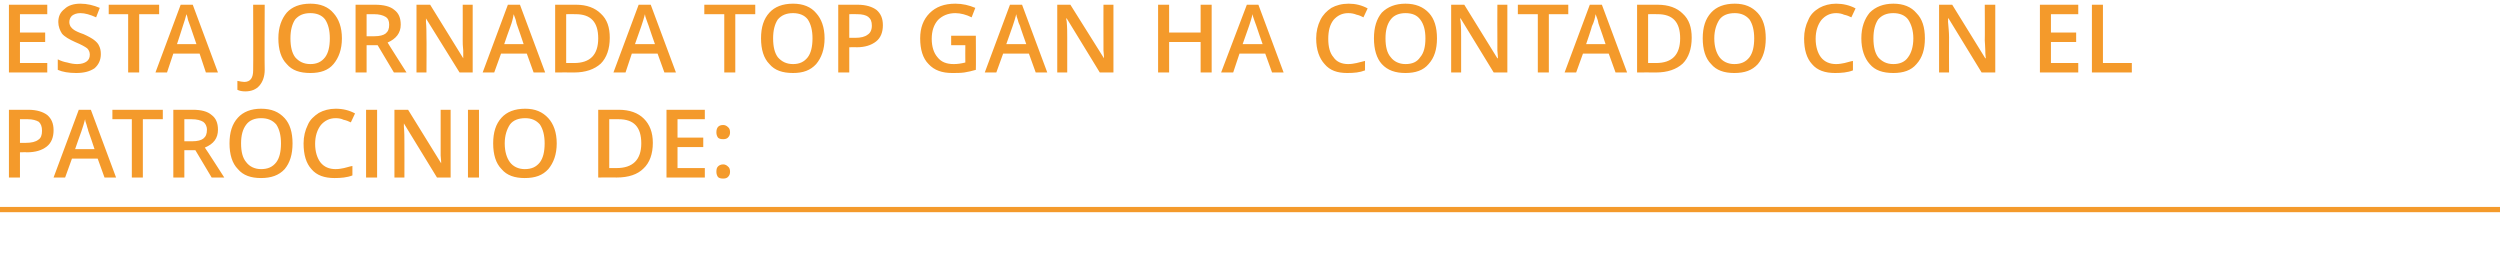 <?xml version="1.0" standalone="no"?><!DOCTYPE svg PUBLIC "-//W3C//DTD SVG 1.1//EN" "http://www.w3.org/Graphics/SVG/1.1/DTD/svg11.dtd"><svg xmlns="http://www.w3.org/2000/svg" version="1.1" width="476px" height="52.3px" viewBox="0 0 476 52.3">  <desc>Esta Jornada TOP GAN ha contado con el patrocinio de</desc>  <defs/>  <g class="svg-textframe-paragraphrules">    <line class="svg-paragraph-rulebelow" y1="39.9" y2="39.9" x1="0" x2="476.2" stroke="#f49a2b" stroke-width="1"/>  </g>  <g id="Polygon157735">    <path d="M 10.2 24.8 C 10.2 26.1 9.8 27.2 8.9 27.9 C 8 28.6 6.8 29 5.1 29 C 5.13 28.96 3.8 29 3.8 29 L 3.8 33.8 L 1.7 33.8 L 1.7 20.9 C 1.7 20.9 5.4 20.92 5.4 20.9 C 7 20.9 8.2 21.3 9 21.9 C 9.8 22.6 10.2 23.5 10.2 24.8 Z M 3.8 27.2 C 3.8 27.2 4.91 27.2 4.9 27.2 C 6 27.2 6.8 27 7.3 26.6 C 7.8 26.3 8 25.7 8 24.9 C 8 24.1 7.8 23.6 7.4 23.2 C 6.9 22.9 6.2 22.7 5.3 22.7 C 5.26 22.68 3.8 22.7 3.8 22.7 L 3.8 27.2 Z M 19.9 33.8 L 18.6 30.2 L 13.7 30.2 L 12.4 33.8 L 10.2 33.8 L 15 20.9 L 17.3 20.9 L 22.1 33.8 L 19.9 33.8 Z M 18 28.4 C 18 28.4 16.84 24.9 16.8 24.9 C 16.8 24.7 16.6 24.3 16.5 23.8 C 16.3 23.3 16.2 22.9 16.2 22.7 C 16 23.4 15.8 24.2 15.5 25 C 15.46 25.04 14.3 28.4 14.3 28.4 L 18 28.4 Z M 27.2 33.8 L 25.1 33.8 L 25.1 22.7 L 21.4 22.7 L 21.4 20.9 L 31 20.9 L 31 22.7 L 27.2 22.7 L 27.2 33.8 Z M 35.1 26.9 C 35.1 26.9 36.59 26.9 36.6 26.9 C 37.6 26.9 38.3 26.7 38.7 26.4 C 39.2 26 39.4 25.5 39.4 24.7 C 39.4 24 39.1 23.5 38.7 23.2 C 38.2 22.9 37.5 22.7 36.5 22.7 C 36.52 22.7 35.1 22.7 35.1 22.7 L 35.1 26.9 Z M 35.1 28.6 L 35.1 33.8 L 33 33.8 L 33 20.9 C 33 20.9 36.66 20.92 36.7 20.9 C 38.3 20.9 39.5 21.2 40.3 21.9 C 41.1 22.5 41.5 23.4 41.5 24.7 C 41.5 26.3 40.7 27.4 39 28.1 C 39.04 28.09 42.7 33.8 42.7 33.8 L 40.3 33.8 L 37.2 28.6 L 35.1 28.6 Z M 55.7 27.3 C 55.7 29.4 55.2 31 54.2 32.2 C 53.1 33.4 51.6 33.9 49.7 33.9 C 47.8 33.9 46.3 33.4 45.3 32.2 C 44.2 31.1 43.7 29.4 43.7 27.3 C 43.7 25.2 44.2 23.6 45.3 22.4 C 46.3 21.3 47.8 20.7 49.7 20.7 C 51.7 20.7 53.1 21.3 54.2 22.5 C 55.2 23.6 55.7 25.2 55.7 27.3 Z M 45.9 27.3 C 45.9 28.9 46.2 30.1 46.9 30.9 C 47.5 31.7 48.5 32.2 49.7 32.2 C 51 32.2 51.9 31.8 52.6 30.9 C 53.2 30.1 53.5 28.9 53.5 27.3 C 53.5 25.8 53.2 24.6 52.6 23.7 C 51.9 22.9 51 22.5 49.7 22.5 C 48.5 22.5 47.5 22.9 46.9 23.7 C 46.2 24.6 45.9 25.8 45.9 27.3 Z M 63.9 22.5 C 62.7 22.5 61.8 23 61.1 23.8 C 60.4 24.7 60 25.9 60 27.4 C 60 28.9 60.4 30.1 61 30.9 C 61.7 31.8 62.7 32.2 63.9 32.2 C 64.5 32.2 65 32.1 65.5 32 C 66 31.9 66.5 31.7 67.1 31.6 C 67.1 31.6 67.1 33.4 67.1 33.4 C 66.1 33.8 64.9 33.9 63.7 33.9 C 61.8 33.9 60.3 33.4 59.3 32.2 C 58.3 31.1 57.8 29.5 57.8 27.3 C 57.8 26 58.1 24.8 58.6 23.8 C 59 22.8 59.8 22.1 60.7 21.5 C 61.6 21 62.7 20.7 63.9 20.7 C 65.3 20.7 66.5 21 67.6 21.6 C 67.6 21.6 66.8 23.3 66.8 23.3 C 66.4 23.1 65.9 22.9 65.4 22.8 C 65 22.6 64.5 22.5 63.9 22.5 Z M 69.7 33.8 L 69.7 20.9 L 71.8 20.9 L 71.8 33.8 L 69.7 33.8 Z M 85.8 33.8 L 83.2 33.8 L 76.9 23.5 L 76.9 23.5 C 76.9 23.5 76.9 24.1 76.9 24.1 C 77 25.2 77 26.2 77 27.1 C 77.02 27.09 77 33.8 77 33.8 L 75.1 33.8 L 75.1 20.9 L 77.7 20.9 L 84 31.1 C 84 31.1 84.02 31.11 84 31.1 C 84 31 84 30.5 83.9 29.6 C 83.9 28.8 83.9 28.1 83.9 27.7 C 83.9 27.66 83.9 20.9 83.9 20.9 L 85.8 20.9 L 85.8 33.8 Z M 89.1 33.8 L 89.1 20.9 L 91.2 20.9 L 91.2 33.8 L 89.1 33.8 Z M 106 27.3 C 106 29.4 105.4 31 104.4 32.2 C 103.3 33.4 101.9 33.9 99.9 33.9 C 98 33.9 96.5 33.4 95.5 32.2 C 94.4 31.1 93.9 29.4 93.9 27.3 C 93.9 25.2 94.4 23.6 95.5 22.4 C 96.5 21.3 98 20.7 100 20.7 C 101.9 20.7 103.3 21.3 104.4 22.5 C 105.4 23.6 106 25.2 106 27.3 Z M 96.1 27.3 C 96.1 28.9 96.5 30.1 97.1 30.9 C 97.7 31.7 98.7 32.2 99.9 32.2 C 101.2 32.2 102.1 31.8 102.8 30.9 C 103.4 30.1 103.7 28.9 103.7 27.3 C 103.7 25.8 103.4 24.6 102.8 23.7 C 102.1 22.9 101.2 22.5 100 22.5 C 98.7 22.5 97.7 22.9 97.1 23.7 C 96.5 24.6 96.1 25.8 96.1 27.3 Z M 124.3 27.2 C 124.3 29.3 123.7 31 122.5 32.1 C 121.4 33.2 119.7 33.8 117.4 33.8 C 117.45 33.77 113.9 33.8 113.9 33.8 L 113.9 20.9 C 113.9 20.9 117.83 20.92 117.8 20.9 C 119.9 20.9 121.5 21.5 122.6 22.6 C 123.7 23.7 124.3 25.2 124.3 27.2 Z M 117.4 32 C 120.5 32 122.1 30.4 122.1 27.3 C 122.1 24.2 120.7 22.7 117.8 22.7 C 117.78 22.68 116 22.7 116 22.7 L 116 32 L 117.4 32 C 117.4 32 117.45 32.01 117.4 32 Z M 134.2 33.8 L 126.9 33.8 L 126.9 20.9 L 134.2 20.9 L 134.2 22.7 L 129 22.7 L 129 26.2 L 133.9 26.2 L 133.9 28 L 129 28 L 129 32 L 134.2 32 L 134.2 33.8 Z M 136.4 32.7 C 136.4 32.2 136.5 31.9 136.7 31.7 C 136.9 31.5 137.2 31.3 137.7 31.3 C 138.1 31.3 138.4 31.5 138.6 31.7 C 138.9 31.9 139 32.3 139 32.7 C 139 33.1 138.9 33.4 138.6 33.7 C 138.4 33.9 138.1 34 137.7 34 C 137.2 34 136.9 33.9 136.7 33.7 C 136.5 33.4 136.4 33.1 136.4 32.7 Z M 136.4 25.2 C 136.4 24.3 136.8 23.8 137.7 23.8 C 138.1 23.8 138.4 24 138.6 24.2 C 138.9 24.4 139 24.8 139 25.2 C 139 25.6 138.9 25.9 138.6 26.2 C 138.4 26.4 138.1 26.5 137.7 26.5 C 137.2 26.5 136.9 26.4 136.7 26.2 C 136.5 25.9 136.4 25.6 136.4 25.2 Z " stroke="none" fill="#f49a2b"/>  </g>  <g id="Polygon157734">    <path d="M 9 13.8 L 1.7 13.8 L 1.7 0.9 L 9 0.9 L 9 2.7 L 3.8 2.7 L 3.8 6.2 L 8.6 6.2 L 8.6 8 L 3.8 8 L 3.8 12 L 9 12 L 9 13.8 Z M 19.2 10.3 C 19.2 11.4 18.8 12.3 18 13 C 17.1 13.6 16 13.9 14.5 13.9 C 13.1 13.9 11.9 13.7 11 13.3 C 11 13.3 11 11.3 11 11.3 C 11.6 11.6 12.2 11.8 12.8 11.9 C 13.5 12.1 14.1 12.2 14.7 12.2 C 15.5 12.2 16.1 12 16.5 11.7 C 16.9 11.4 17.1 11 17.1 10.4 C 17.1 9.9 16.9 9.5 16.6 9.2 C 16.2 8.9 15.5 8.5 14.3 8 C 13.2 7.5 12.3 7 11.8 6.4 C 11.4 5.8 11.1 5 11.1 4.2 C 11.1 3.1 11.5 2.3 12.3 1.7 C 13 1 14.1 0.7 15.3 0.7 C 16.6 0.7 17.8 1 19 1.5 C 19 1.5 18.3 3.3 18.3 3.3 C 17.2 2.8 16.2 2.5 15.3 2.5 C 14.6 2.5 14.1 2.7 13.7 3 C 13.4 3.3 13.2 3.7 13.2 4.2 C 13.2 4.5 13.3 4.8 13.4 5 C 13.6 5.3 13.8 5.5 14.1 5.7 C 14.4 5.9 15 6.2 15.9 6.5 C 16.8 6.9 17.5 7.3 17.9 7.6 C 18.4 8 18.7 8.3 18.9 8.8 C 19.1 9.2 19.2 9.7 19.2 10.3 Z M 26.5 13.8 L 24.4 13.8 L 24.4 2.7 L 20.7 2.7 L 20.7 0.9 L 30.3 0.9 L 30.3 2.7 L 26.5 2.7 L 26.5 13.8 Z M 39.2 13.8 L 38 10.2 L 33 10.2 L 31.8 13.8 L 29.6 13.8 L 34.4 0.9 L 36.7 0.9 L 41.5 13.8 L 39.2 13.8 Z M 37.4 8.4 C 37.4 8.4 36.19 4.9 36.2 4.9 C 36.1 4.7 36 4.3 35.8 3.8 C 35.7 3.3 35.6 2.9 35.5 2.7 C 35.3 3.4 35.1 4.2 34.8 5 C 34.81 5.04 33.7 8.4 33.7 8.4 L 37.4 8.4 Z M 46.7 17.4 C 46.1 17.4 45.6 17.3 45.2 17.1 C 45.2 17.1 45.2 15.4 45.2 15.4 C 45.7 15.5 46.2 15.6 46.5 15.6 C 47.7 15.6 48.2 14.8 48.2 13.4 C 48.24 13.38 48.2 0.9 48.2 0.9 L 50.4 0.9 C 50.4 0.9 50.35 13.31 50.4 13.3 C 50.4 14.6 50 15.6 49.4 16.3 C 48.8 17 47.9 17.4 46.7 17.4 Z M 65.1 7.3 C 65.1 9.4 64.5 11 63.5 12.2 C 62.5 13.4 61 13.9 59.1 13.9 C 57.1 13.9 55.6 13.4 54.6 12.2 C 53.5 11.1 53 9.4 53 7.3 C 53 5.2 53.6 3.6 54.6 2.4 C 55.6 1.3 57.1 0.7 59.1 0.7 C 61 0.7 62.5 1.3 63.5 2.5 C 64.5 3.6 65.1 5.2 65.1 7.3 Z M 55.3 7.3 C 55.3 8.9 55.6 10.1 56.2 10.9 C 56.9 11.7 57.8 12.2 59.1 12.2 C 60.3 12.2 61.2 11.8 61.9 10.9 C 62.5 10.1 62.8 8.9 62.8 7.3 C 62.8 5.8 62.5 4.6 61.9 3.7 C 61.3 2.9 60.3 2.5 59.1 2.5 C 57.8 2.5 56.9 2.9 56.2 3.7 C 55.6 4.6 55.3 5.8 55.3 7.3 Z M 69.8 6.9 C 69.8 6.9 71.31 6.9 71.3 6.9 C 72.3 6.9 73 6.7 73.4 6.4 C 73.9 6 74.1 5.5 74.1 4.7 C 74.1 4 73.9 3.5 73.4 3.2 C 72.9 2.9 72.2 2.7 71.2 2.7 C 71.24 2.7 69.8 2.7 69.8 2.7 L 69.8 6.9 Z M 69.8 8.6 L 69.8 13.8 L 67.7 13.8 L 67.7 0.9 C 67.7 0.9 71.38 0.92 71.4 0.9 C 73 0.9 74.3 1.2 75.1 1.9 C 75.9 2.5 76.3 3.4 76.3 4.7 C 76.3 6.3 75.4 7.4 73.8 8.1 C 73.76 8.09 77.4 13.8 77.4 13.8 L 75 13.8 L 71.9 8.6 L 69.8 8.6 Z M 90 13.8 L 87.5 13.8 L 81.1 3.5 L 81.1 3.5 C 81.1 3.5 81.12 4.1 81.1 4.1 C 81.2 5.2 81.2 6.2 81.2 7.1 C 81.24 7.09 81.2 13.8 81.2 13.8 L 79.3 13.8 L 79.3 0.9 L 81.9 0.9 L 88.2 11.1 C 88.2 11.1 88.24 11.11 88.2 11.1 C 88.2 11 88.2 10.5 88.2 9.6 C 88.1 8.8 88.1 8.1 88.1 7.7 C 88.12 7.66 88.1 0.9 88.1 0.9 L 90 0.9 L 90 13.8 Z M 101.6 13.8 L 100.3 10.2 L 95.4 10.2 L 94.1 13.8 L 91.9 13.8 L 96.7 0.9 L 99 0.9 L 103.8 13.8 L 101.6 13.8 Z M 99.7 8.4 C 99.7 8.4 98.53 4.9 98.5 4.9 C 98.4 4.7 98.3 4.3 98.2 3.8 C 98 3.3 97.9 2.9 97.8 2.7 C 97.7 3.4 97.5 4.2 97.2 5 C 97.15 5.04 96 8.4 96 8.4 L 99.7 8.4 Z M 116.1 7.2 C 116.1 9.3 115.5 11 114.4 12.1 C 113.2 13.2 111.5 13.8 109.3 13.8 C 109.28 13.77 105.7 13.8 105.7 13.8 L 105.7 0.9 C 105.7 0.9 109.65 0.92 109.7 0.9 C 111.7 0.9 113.3 1.5 114.4 2.6 C 115.6 3.7 116.1 5.2 116.1 7.2 Z M 109.3 12 C 112.4 12 113.9 10.4 113.9 7.3 C 113.9 4.2 112.5 2.7 109.6 2.7 C 109.6 2.68 107.8 2.7 107.8 2.7 L 107.8 12 L 109.3 12 C 109.3 12 109.28 12.01 109.3 12 Z M 126.5 13.8 L 125.2 10.2 L 120.3 10.2 L 119.1 13.8 L 116.8 13.8 L 121.6 0.9 L 123.9 0.9 L 128.7 13.8 L 126.5 13.8 Z M 124.7 8.4 C 124.7 8.4 123.47 4.9 123.5 4.9 C 123.4 4.7 123.3 4.3 123.1 3.8 C 122.9 3.3 122.8 2.9 122.8 2.7 C 122.6 3.4 122.4 4.2 122.1 5 C 122.09 5.04 120.9 8.4 120.9 8.4 L 124.7 8.4 Z M 140 13.8 L 137.9 13.8 L 137.9 2.7 L 134.1 2.7 L 134.1 0.9 L 143.8 0.9 L 143.8 2.7 L 140 2.7 L 140 13.8 Z M 157 7.3 C 157 9.4 156.4 11 155.4 12.2 C 154.3 13.4 152.9 13.9 151 13.9 C 149 13.9 147.5 13.4 146.5 12.2 C 145.4 11.1 144.9 9.4 144.9 7.3 C 144.9 5.2 145.4 3.6 146.5 2.4 C 147.5 1.3 149 0.7 151 0.7 C 152.9 0.7 154.4 1.3 155.4 2.5 C 156.4 3.6 157 5.2 157 7.3 Z M 147.2 7.3 C 147.2 8.9 147.5 10.1 148.1 10.9 C 148.8 11.7 149.7 12.2 151 12.2 C 152.2 12.2 153.1 11.8 153.8 10.9 C 154.4 10.1 154.7 8.9 154.7 7.3 C 154.7 5.8 154.4 4.6 153.8 3.7 C 153.2 2.9 152.2 2.5 151 2.5 C 149.7 2.5 148.8 2.9 148.1 3.7 C 147.5 4.6 147.2 5.8 147.2 7.3 Z M 168.1 4.8 C 168.1 6.1 167.7 7.2 166.8 7.9 C 165.9 8.6 164.7 9 163.1 9 C 163.07 8.96 161.7 9 161.7 9 L 161.7 13.8 L 159.6 13.8 L 159.6 0.9 C 159.6 0.9 163.34 0.92 163.3 0.9 C 164.9 0.9 166.1 1.3 166.9 1.9 C 167.7 2.6 168.1 3.5 168.1 4.8 Z M 161.7 7.2 C 161.7 7.2 162.85 7.2 162.9 7.2 C 163.9 7.2 164.7 7 165.2 6.6 C 165.7 6.3 166 5.7 166 4.9 C 166 4.1 165.8 3.6 165.3 3.2 C 164.9 2.9 164.2 2.7 163.2 2.7 C 163.2 2.68 161.7 2.7 161.7 2.7 L 161.7 7.2 Z M 181.1 6.8 L 185.8 6.8 C 185.8 6.8 185.84 13.25 185.8 13.3 C 185.1 13.5 184.3 13.7 183.6 13.8 C 182.9 13.9 182.1 13.9 181.3 13.9 C 179.4 13.9 177.9 13.4 176.8 12.2 C 175.7 11.1 175.2 9.4 175.2 7.3 C 175.2 5.3 175.8 3.7 177 2.5 C 178.2 1.3 179.8 0.7 181.9 0.7 C 183.3 0.7 184.5 1 185.7 1.5 C 185.7 1.5 185 3.3 185 3.3 C 184 2.8 182.9 2.5 181.9 2.5 C 180.5 2.5 179.4 3 178.6 3.8 C 177.8 4.7 177.4 5.9 177.4 7.4 C 177.4 8.9 177.8 10.1 178.5 10.9 C 179.2 11.8 180.2 12.2 181.6 12.2 C 182.3 12.2 183 12.1 183.8 11.9 C 183.77 11.92 183.8 8.6 183.8 8.6 L 181.1 8.6 L 181.1 6.8 Z M 197.2 13.8 L 195.9 10.2 L 191 10.2 L 189.7 13.8 L 187.5 13.8 L 192.3 0.9 L 194.6 0.9 L 199.4 13.8 L 197.2 13.8 Z M 195.4 8.4 C 195.4 8.4 194.15 4.9 194.2 4.9 C 194.1 4.7 193.9 4.3 193.8 3.8 C 193.6 3.3 193.5 2.9 193.5 2.7 C 193.3 3.4 193.1 4.2 192.8 5 C 192.77 5.04 191.6 8.4 191.6 8.4 L 195.4 8.4 Z M 212 13.8 L 209.4 13.8 L 203.1 3.5 L 203 3.5 C 203 3.5 203.08 4.1 203.1 4.1 C 203.2 5.2 203.2 6.2 203.2 7.1 C 203.21 7.09 203.2 13.8 203.2 13.8 L 201.3 13.8 L 201.3 0.9 L 203.8 0.9 L 210.2 11.1 C 210.2 11.1 210.2 11.11 210.2 11.1 C 210.2 11 210.2 10.5 210.1 9.6 C 210.1 8.8 210.1 8.1 210.1 7.7 C 210.08 7.66 210.1 0.9 210.1 0.9 L 212 0.9 L 212 13.8 Z M 230.7 13.8 L 228.6 13.8 L 228.6 8 L 222.6 8 L 222.6 13.8 L 220.5 13.8 L 220.5 0.9 L 222.6 0.9 L 222.6 6.2 L 228.6 6.2 L 228.6 0.9 L 230.7 0.9 L 230.7 13.8 Z M 242.2 13.8 L 240.9 10.2 L 236 10.2 L 234.8 13.8 L 232.5 13.8 L 237.4 0.9 L 239.6 0.9 L 244.4 13.8 L 242.2 13.8 Z M 240.4 8.4 C 240.4 8.4 239.17 4.9 239.2 4.9 C 239.1 4.7 239 4.3 238.8 3.8 C 238.6 3.3 238.5 2.9 238.5 2.7 C 238.3 3.4 238.1 4.2 237.8 5 C 237.79 5.04 236.6 8.4 236.6 8.4 L 240.4 8.4 Z M 256.7 2.5 C 255.5 2.5 254.6 3 253.9 3.8 C 253.2 4.7 252.9 5.9 252.9 7.4 C 252.9 8.9 253.2 10.1 253.9 10.9 C 254.5 11.8 255.5 12.2 256.7 12.2 C 257.3 12.2 257.8 12.1 258.3 12 C 258.8 11.9 259.4 11.7 259.9 11.6 C 259.9 11.6 259.9 13.4 259.9 13.4 C 258.9 13.8 257.8 13.9 256.5 13.9 C 254.6 13.9 253.2 13.4 252.2 12.2 C 251.2 11.1 250.6 9.5 250.6 7.3 C 250.6 6 250.9 4.8 251.4 3.8 C 251.9 2.8 252.6 2.1 253.5 1.5 C 254.4 1 255.5 0.7 256.8 0.7 C 258.1 0.7 259.3 1 260.4 1.6 C 260.4 1.6 259.6 3.3 259.6 3.3 C 259.2 3.1 258.8 2.9 258.3 2.8 C 257.8 2.6 257.3 2.5 256.7 2.5 Z M 273.6 7.3 C 273.6 9.4 273.1 11 272 12.2 C 271 13.4 269.5 13.9 267.6 13.9 C 265.7 13.9 264.2 13.4 263.1 12.2 C 262.1 11.1 261.6 9.4 261.6 7.3 C 261.6 5.2 262.1 3.6 263.1 2.4 C 264.2 1.3 265.7 0.7 267.6 0.7 C 269.5 0.7 271 1.3 272.1 2.5 C 273.1 3.6 273.6 5.2 273.6 7.3 Z M 263.8 7.3 C 263.8 8.9 264.1 10.1 264.8 10.9 C 265.4 11.7 266.4 12.2 267.6 12.2 C 268.9 12.2 269.8 11.8 270.4 10.9 C 271.1 10.1 271.4 8.9 271.4 7.3 C 271.4 5.8 271.1 4.6 270.4 3.7 C 269.8 2.9 268.9 2.5 267.6 2.5 C 266.4 2.5 265.4 2.9 264.8 3.7 C 264.1 4.6 263.8 5.8 263.8 7.3 Z M 287 13.8 L 284.4 13.8 L 278.1 3.5 L 278 3.5 C 278 3.5 278.08 4.1 278.1 4.1 C 278.2 5.2 278.2 6.2 278.2 7.1 C 278.2 7.09 278.2 13.8 278.2 13.8 L 276.3 13.8 L 276.3 0.9 L 278.8 0.9 L 285.1 11.1 C 285.1 11.1 285.2 11.11 285.2 11.1 C 285.2 11 285.2 10.5 285.1 9.6 C 285.1 8.8 285.1 8.1 285.1 7.7 C 285.07 7.66 285.1 0.9 285.1 0.9 L 287 0.9 L 287 13.8 Z M 294.9 13.8 L 292.8 13.8 L 292.8 2.7 L 289 2.7 L 289 0.9 L 298.6 0.9 L 298.6 2.7 L 294.9 2.7 L 294.9 13.8 Z M 307.6 13.8 L 306.3 10.2 L 301.4 10.2 L 300.1 13.8 L 297.9 13.8 L 302.7 0.9 L 305 0.9 L 309.8 13.8 L 307.6 13.8 Z M 305.7 8.4 C 305.7 8.4 304.53 4.9 304.5 4.9 C 304.4 4.7 304.3 4.3 304.2 3.8 C 304 3.3 303.9 2.9 303.8 2.7 C 303.7 3.4 303.5 4.2 303.1 5 C 303.15 5.04 302 8.4 302 8.4 L 305.7 8.4 Z M 322.1 7.2 C 322.1 9.3 321.5 11 320.4 12.1 C 319.2 13.2 317.5 13.8 315.3 13.8 C 315.27 13.77 311.7 13.8 311.7 13.8 L 311.7 0.9 C 311.7 0.9 315.65 0.92 315.6 0.9 C 317.7 0.9 319.3 1.5 320.4 2.6 C 321.6 3.7 322.1 5.2 322.1 7.2 Z M 315.3 12 C 318.4 12 319.9 10.4 319.9 7.3 C 319.9 4.2 318.5 2.7 315.6 2.7 C 315.6 2.68 313.8 2.7 313.8 2.7 L 313.8 12 L 315.3 12 C 315.3 12 315.27 12.01 315.3 12 Z M 336.2 7.3 C 336.2 9.4 335.7 11 334.7 12.2 C 333.6 13.4 332.2 13.9 330.2 13.9 C 328.3 13.9 326.8 13.4 325.8 12.2 C 324.7 11.1 324.2 9.4 324.2 7.3 C 324.2 5.2 324.7 3.6 325.8 2.4 C 326.8 1.3 328.3 0.7 330.3 0.7 C 332.2 0.7 333.6 1.3 334.7 2.5 C 335.7 3.6 336.2 5.2 336.2 7.3 Z M 326.4 7.3 C 326.4 8.9 326.8 10.1 327.4 10.9 C 328 11.7 329 12.2 330.2 12.2 C 331.5 12.2 332.4 11.8 333.1 10.9 C 333.7 10.1 334 8.9 334 7.3 C 334 5.8 333.7 4.6 333.1 3.7 C 332.4 2.9 331.5 2.5 330.3 2.5 C 329 2.5 328 2.9 327.4 3.7 C 326.8 4.6 326.4 5.8 326.4 7.3 Z M 349.6 2.5 C 348.4 2.5 347.5 3 346.8 3.8 C 346.1 4.7 345.7 5.9 345.7 7.4 C 345.7 8.9 346.1 10.1 346.7 10.9 C 347.4 11.8 348.4 12.2 349.6 12.2 C 350.2 12.2 350.7 12.1 351.2 12 C 351.7 11.9 352.2 11.7 352.8 11.6 C 352.8 11.6 352.8 13.4 352.8 13.4 C 351.8 13.8 350.6 13.9 349.4 13.9 C 347.5 13.9 346 13.4 345 12.2 C 344 11.1 343.5 9.5 343.5 7.3 C 343.5 6 343.8 4.8 344.3 3.8 C 344.7 2.8 345.4 2.1 346.4 1.5 C 347.3 1 348.4 0.7 349.6 0.7 C 350.9 0.7 352.2 1 353.3 1.6 C 353.3 1.6 352.5 3.3 352.5 3.3 C 352.1 3.1 351.6 2.9 351.1 2.8 C 350.7 2.6 350.1 2.5 349.6 2.5 Z M 366.5 7.3 C 366.5 9.4 366 11 364.9 12.2 C 363.9 13.4 362.4 13.9 360.5 13.9 C 358.5 13.9 357 13.4 356 12.2 C 355 11.1 354.4 9.4 354.4 7.3 C 354.4 5.2 355 3.6 356 2.4 C 357.1 1.3 358.6 0.7 360.5 0.7 C 362.4 0.7 363.9 1.3 364.9 2.5 C 366 3.6 366.5 5.2 366.5 7.3 Z M 356.7 7.3 C 356.7 8.9 357 10.1 357.6 10.9 C 358.3 11.7 359.2 12.2 360.5 12.2 C 361.7 12.2 362.7 11.8 363.3 10.9 C 363.9 10.1 364.3 8.9 364.3 7.3 C 364.3 5.8 363.9 4.6 363.3 3.7 C 362.7 2.9 361.7 2.5 360.5 2.5 C 359.2 2.5 358.3 2.9 357.6 3.7 C 357 4.6 356.7 5.8 356.7 7.3 Z M 379.9 13.8 L 377.3 13.8 L 371 3.5 L 370.9 3.5 C 370.9 3.5 370.94 4.1 370.9 4.1 C 371 5.2 371.1 6.2 371.1 7.1 C 371.07 7.09 371.1 13.8 371.1 13.8 L 369.2 13.8 L 369.2 0.9 L 371.7 0.9 L 378 11.1 C 378 11.1 378.06 11.11 378.1 11.1 C 378.1 11 378 10.5 378 9.6 C 378 8.8 377.9 8.1 377.9 7.7 C 377.94 7.66 377.9 0.9 377.9 0.9 L 379.9 0.9 L 379.9 13.8 Z M 395.7 13.8 L 388.4 13.8 L 388.4 0.9 L 395.7 0.9 L 395.7 2.7 L 390.5 2.7 L 390.5 6.2 L 395.3 6.2 L 395.3 8 L 390.5 8 L 390.5 12 L 395.7 12 L 395.7 13.8 Z M 398.3 13.8 L 398.3 0.9 L 400.4 0.9 L 400.4 12 L 405.9 12 L 405.9 13.8 L 398.3 13.8 Z " stroke="none" fill="#f49a2b"/>  </g></svg>
